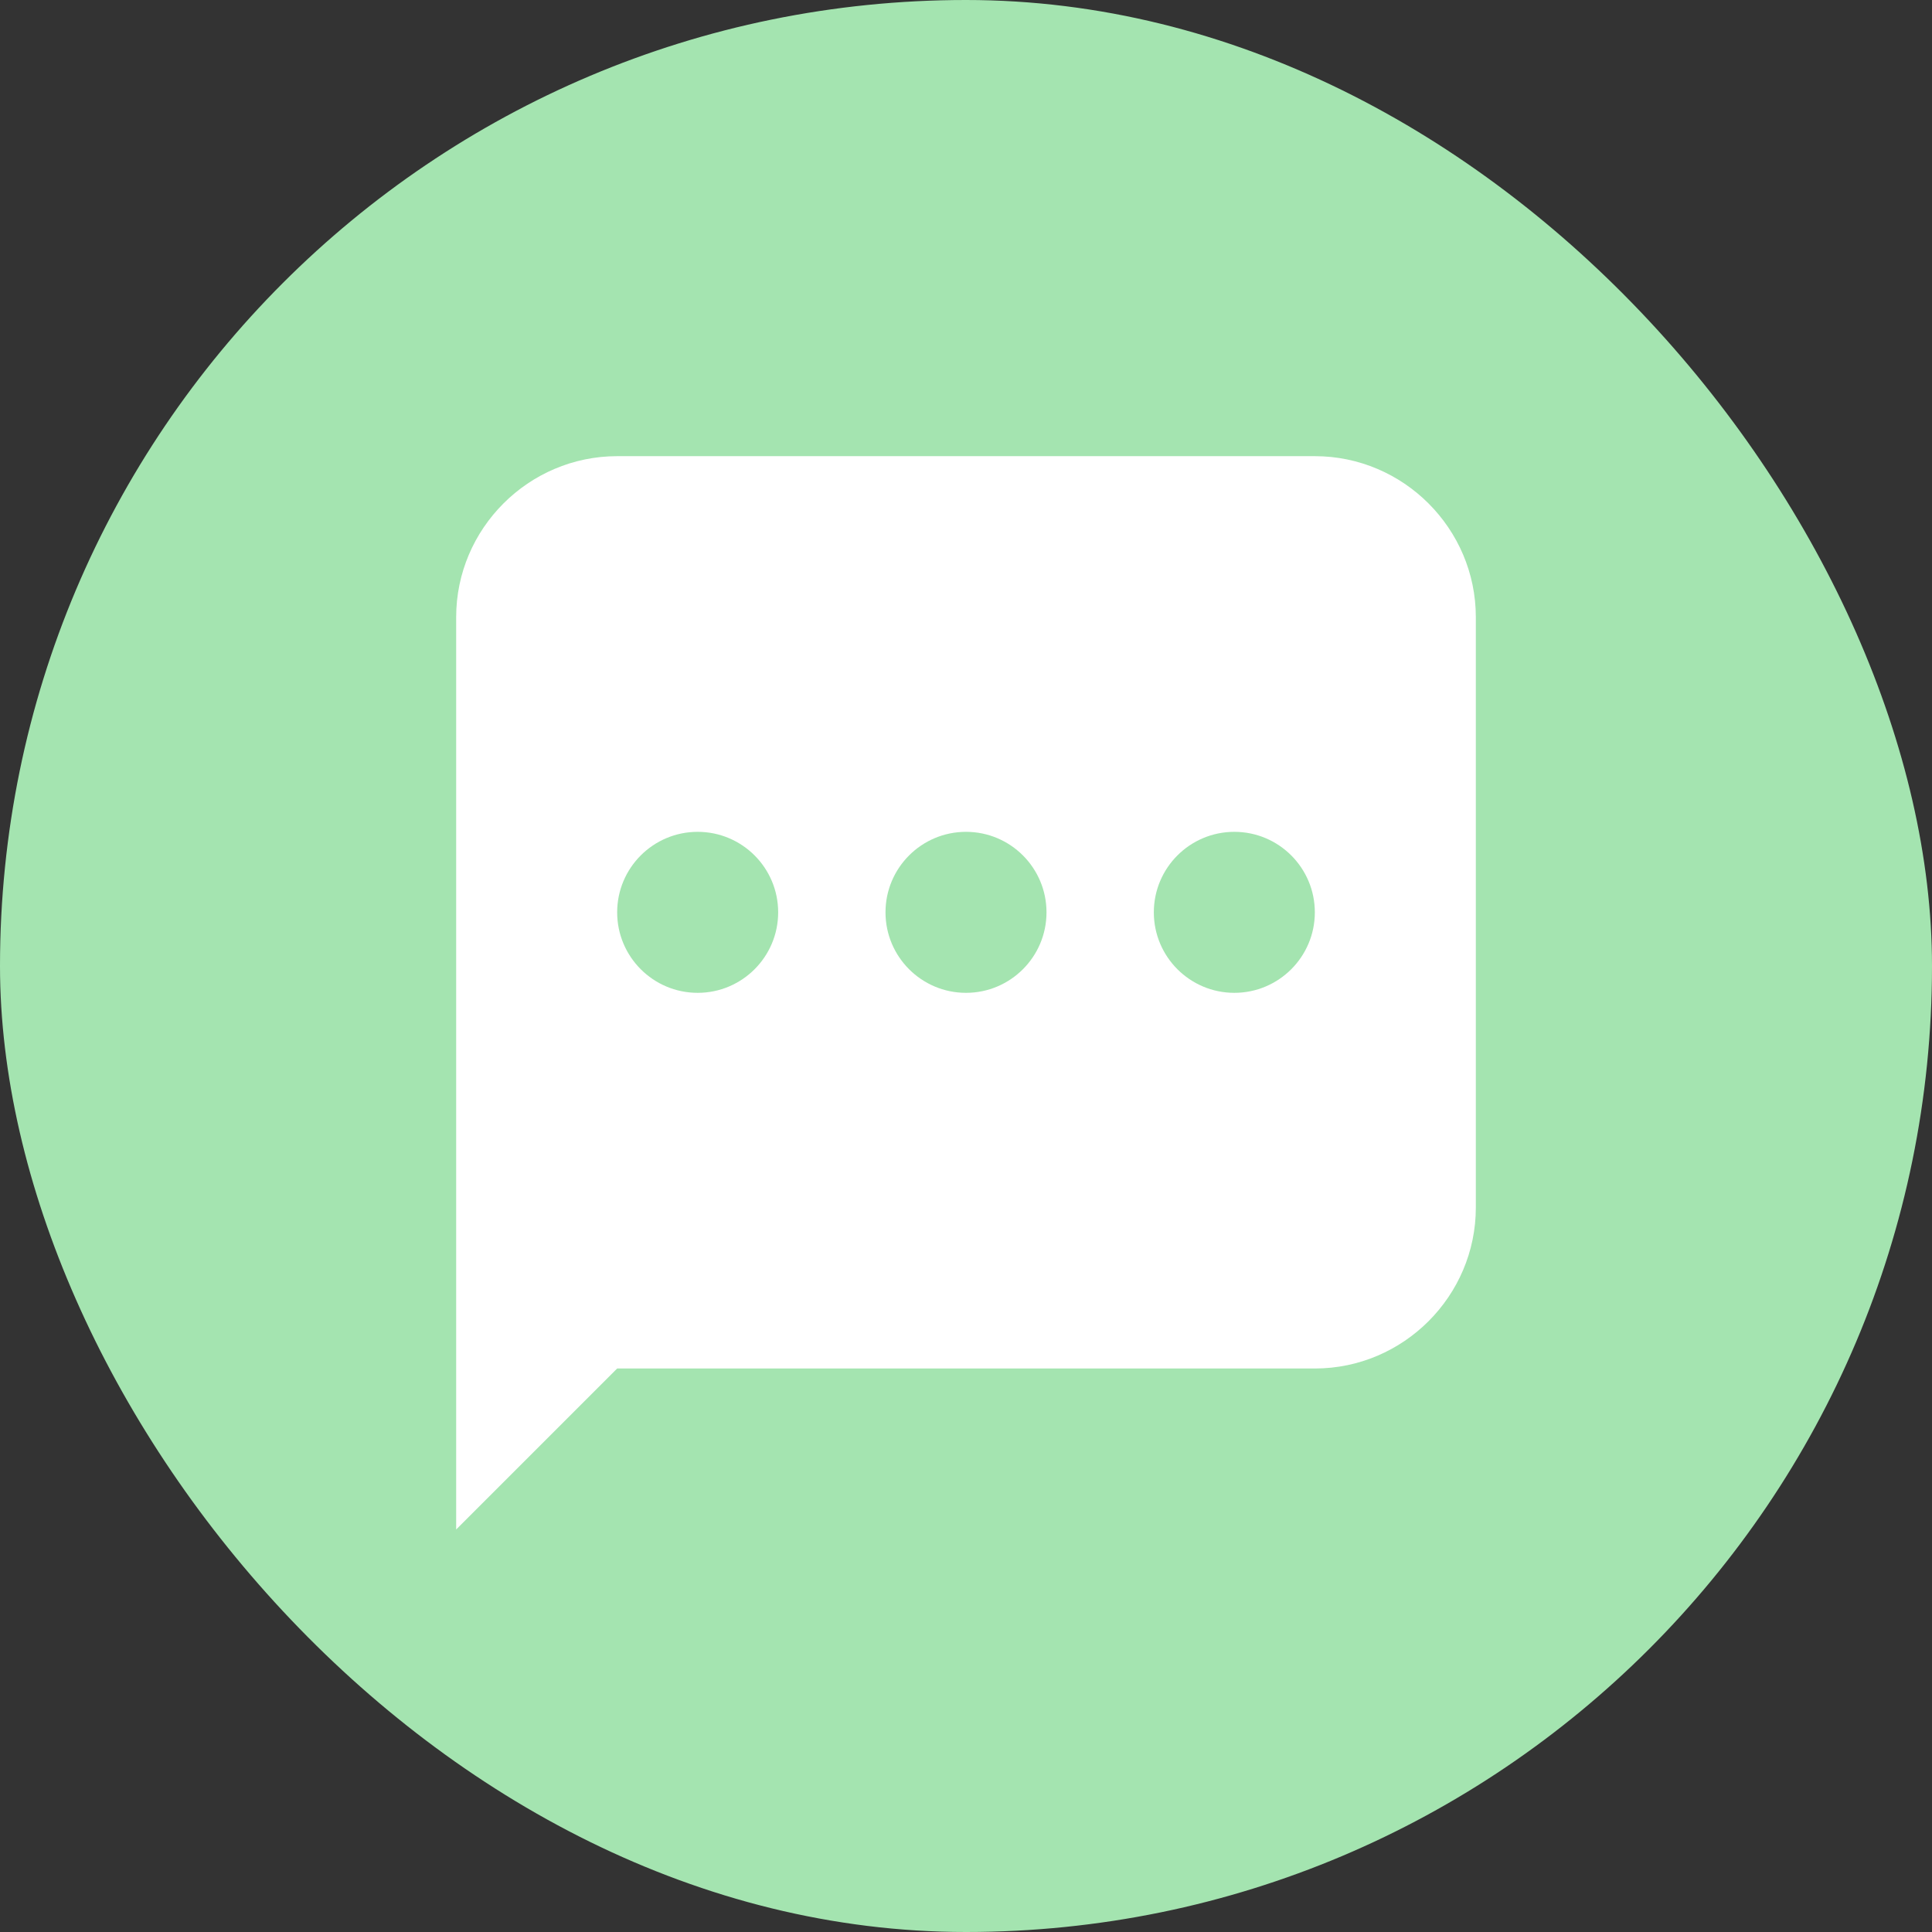 <svg width="18" height="18" viewBox="0 0 18 18" fill="none" xmlns="http://www.w3.org/2000/svg">
<rect x="0" y="0" width="18" height="18" fill="#333333" stroke="none"/>
<rect width="18" height="18" rx="9" fill="#A4E4B0"/>
<path fill-rule="evenodd" clip-rule="evenodd" d="M4.25 14.25L5.75 12.75H12.25C13.075 12.75 13.75 12.075 13.75 11.25V5.75C13.75 4.925 13.075 4.25 12.25 4.25H5.75C4.925 4.25 4.25 4.925 4.25 5.75V14.25ZM9.75 8.5C9.75 8.914 9.414 9.25 9 9.25C8.586 9.25 8.25 8.914 8.25 8.5C8.25 8.086 8.586 7.75 9 7.75C9.414 7.75 9.75 8.086 9.75 8.5ZM11.5 9.25C11.914 9.25 12.25 8.914 12.25 8.5C12.25 8.086 11.914 7.75 11.5 7.75C11.086 7.75 10.75 8.086 10.75 8.5C10.75 8.914 11.086 9.25 11.5 9.25ZM7.25 8.5C7.25 8.914 6.914 9.25 6.5 9.25C6.086 9.25 5.75 8.914 5.75 8.5C5.75 8.086 6.086 7.75 6.5 7.75C6.914 7.75 7.25 8.086 7.25 8.5Z" fill="white"/>
</svg>
